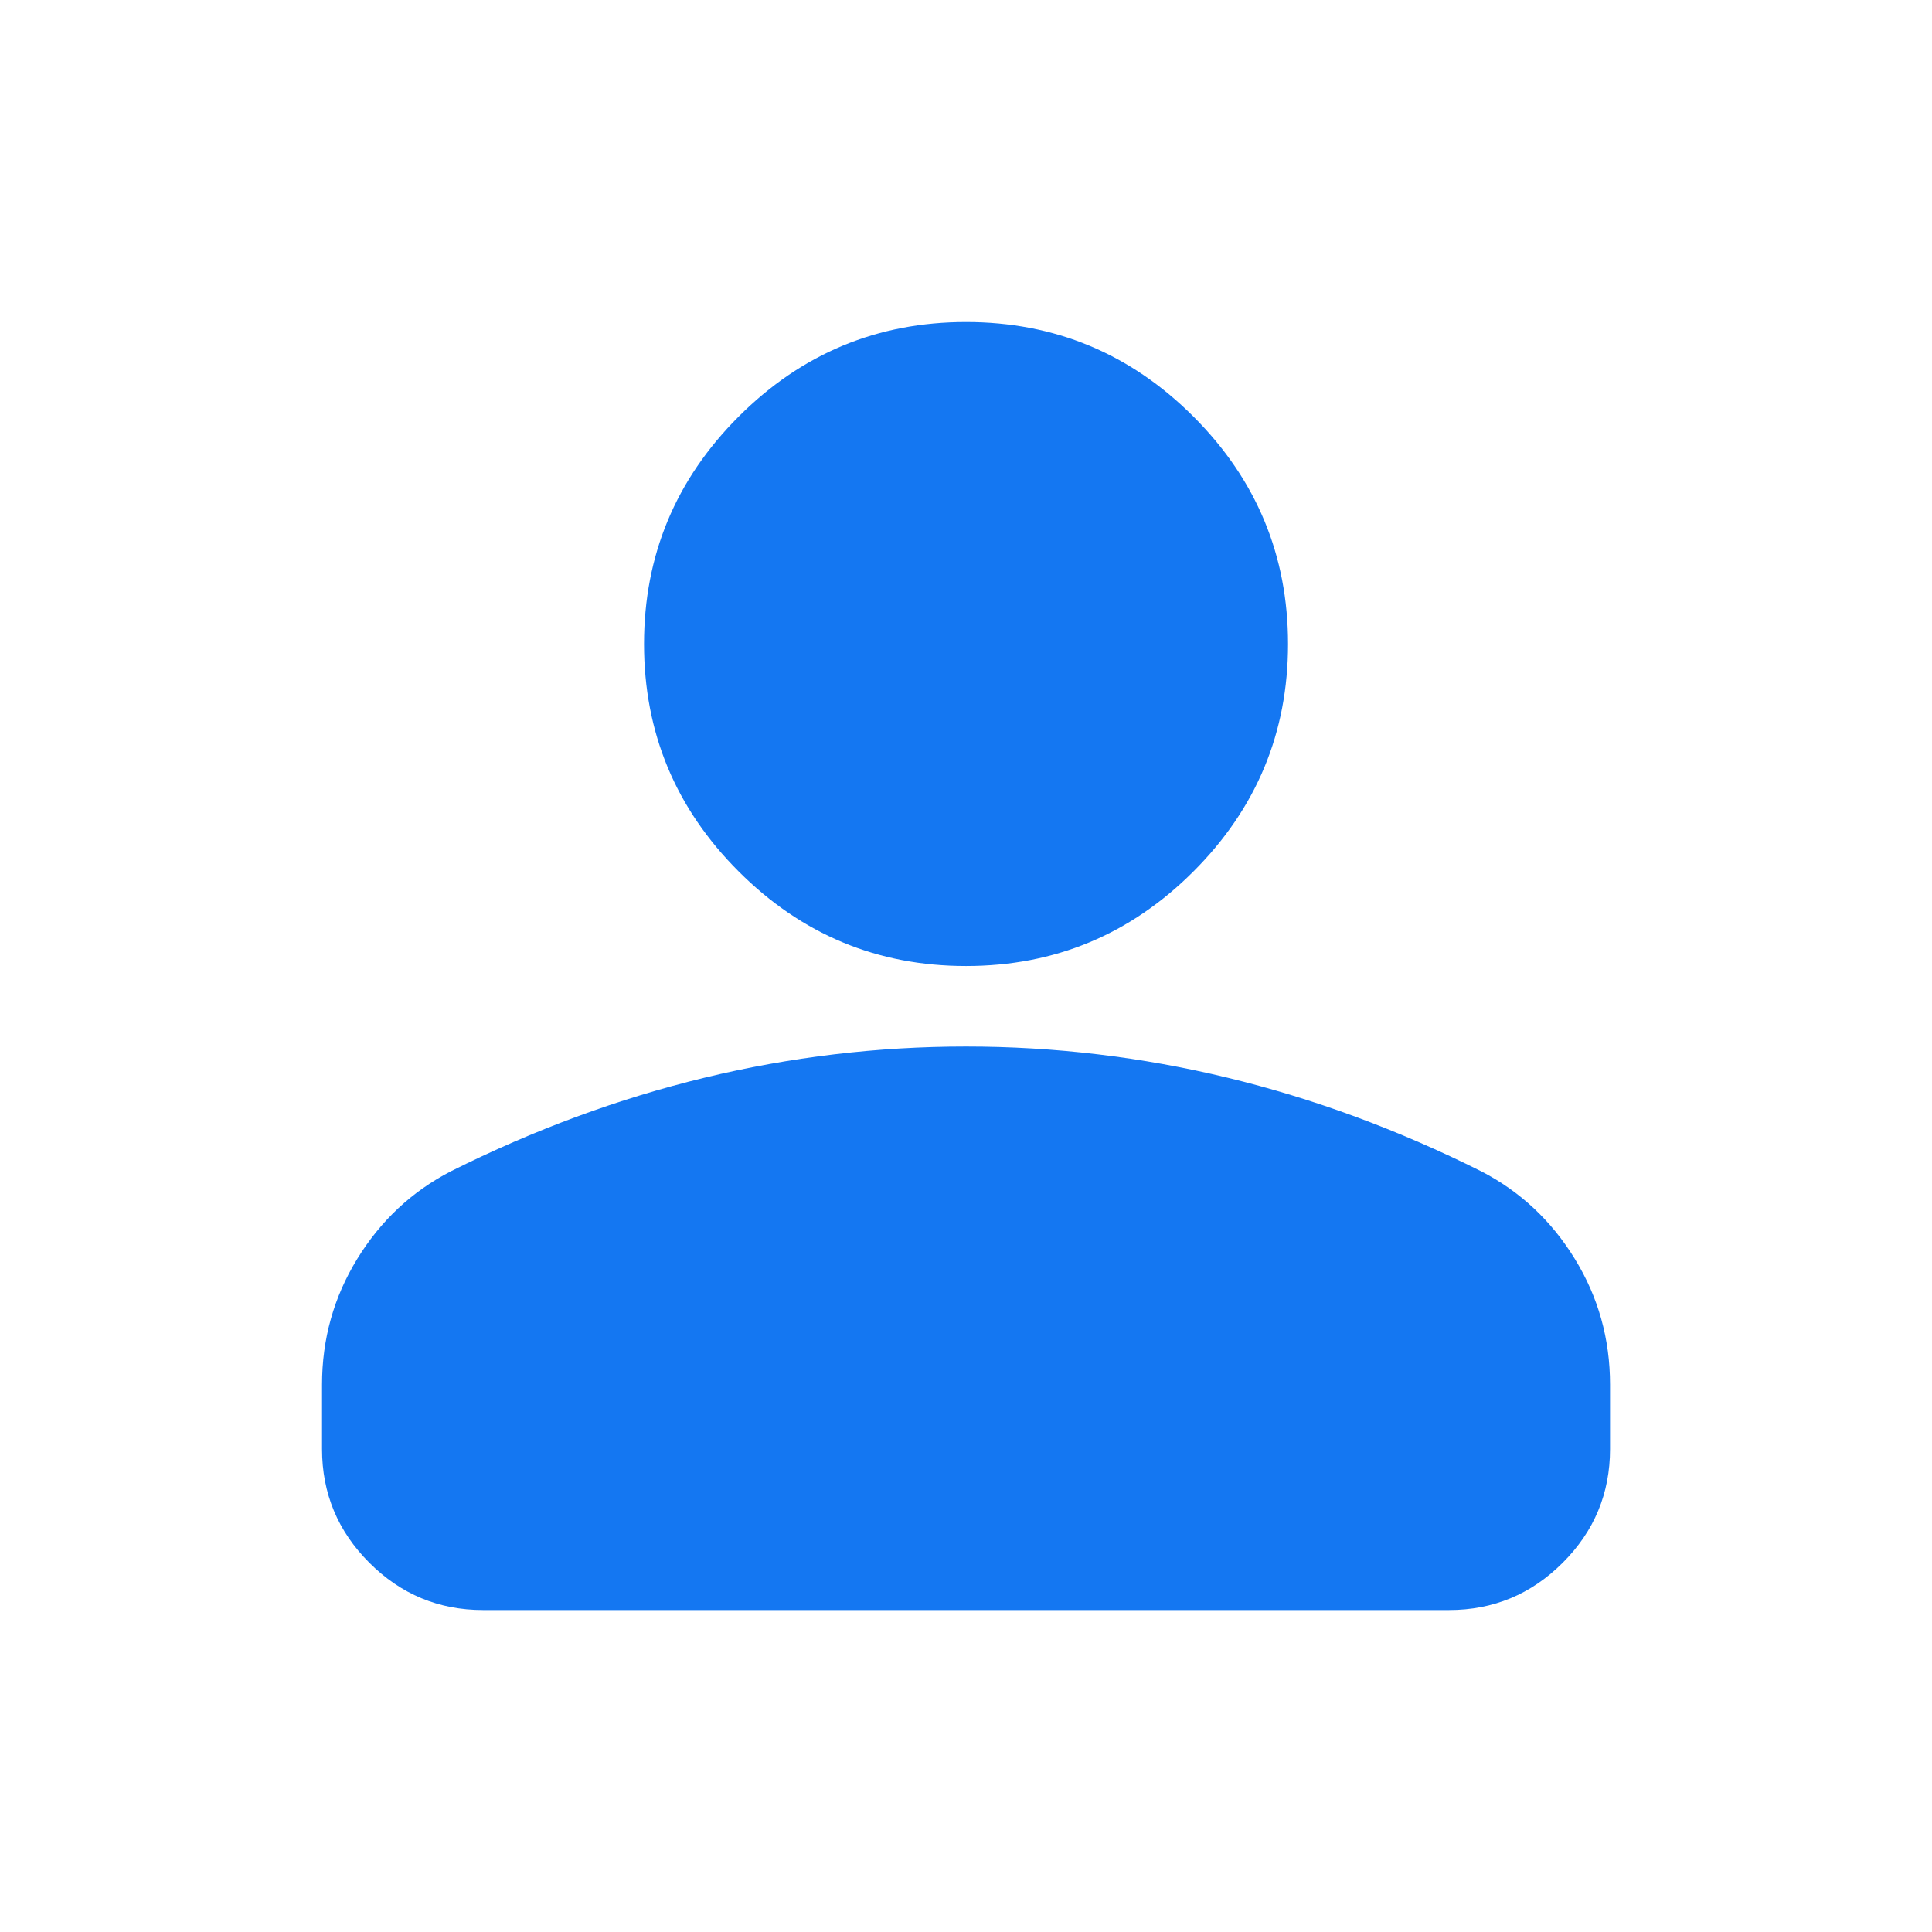 <svg width="60" height="60" viewBox="0 0 60 60" fill="none" xmlns="http://www.w3.org/2000/svg">
<mask id="mask0_1377_1325" style="mask-type:alpha" maskUnits="userSpaceOnUse" x="0" y="0" width="60" height="60">
<rect width="60" height="60" fill="#D9D9D9"/>
</mask>
<g mask="url(#mask0_1377_1325)">
<path d="M30.001 30.001C27.251 30.001 24.897 29.022 22.939 27.063C20.98 25.105 20.001 22.751 20.001 20.001C20.001 17.251 20.98 14.897 22.939 12.938C24.897 10.98 27.251 10.001 30.001 10.001C32.751 10.001 35.105 10.98 37.064 12.938C39.022 14.897 40.001 17.251 40.001 20.001C40.001 22.751 39.022 25.105 37.064 27.063C35.105 29.022 32.751 30.001 30.001 30.001ZM15.001 50.001C13.626 50.001 12.449 49.511 11.47 48.532C10.491 47.553 10.001 46.376 10.001 45.001V43.001C10.001 41.584 10.366 40.282 11.095 39.095C11.824 37.907 12.793 37.001 14.001 36.376C16.585 35.084 19.21 34.115 21.876 33.47C24.543 32.824 27.251 32.501 30.001 32.501C32.751 32.501 35.46 32.824 38.126 33.47C40.793 34.115 43.418 35.084 46.001 36.376C47.21 37.001 48.178 37.907 48.907 39.095C49.637 40.282 50.001 41.584 50.001 43.001V45.001C50.001 46.376 49.512 47.553 48.532 48.532C47.553 49.511 46.376 50.001 45.001 50.001H15.001Z" fill="#1477F2"/>
</g>
</svg>
